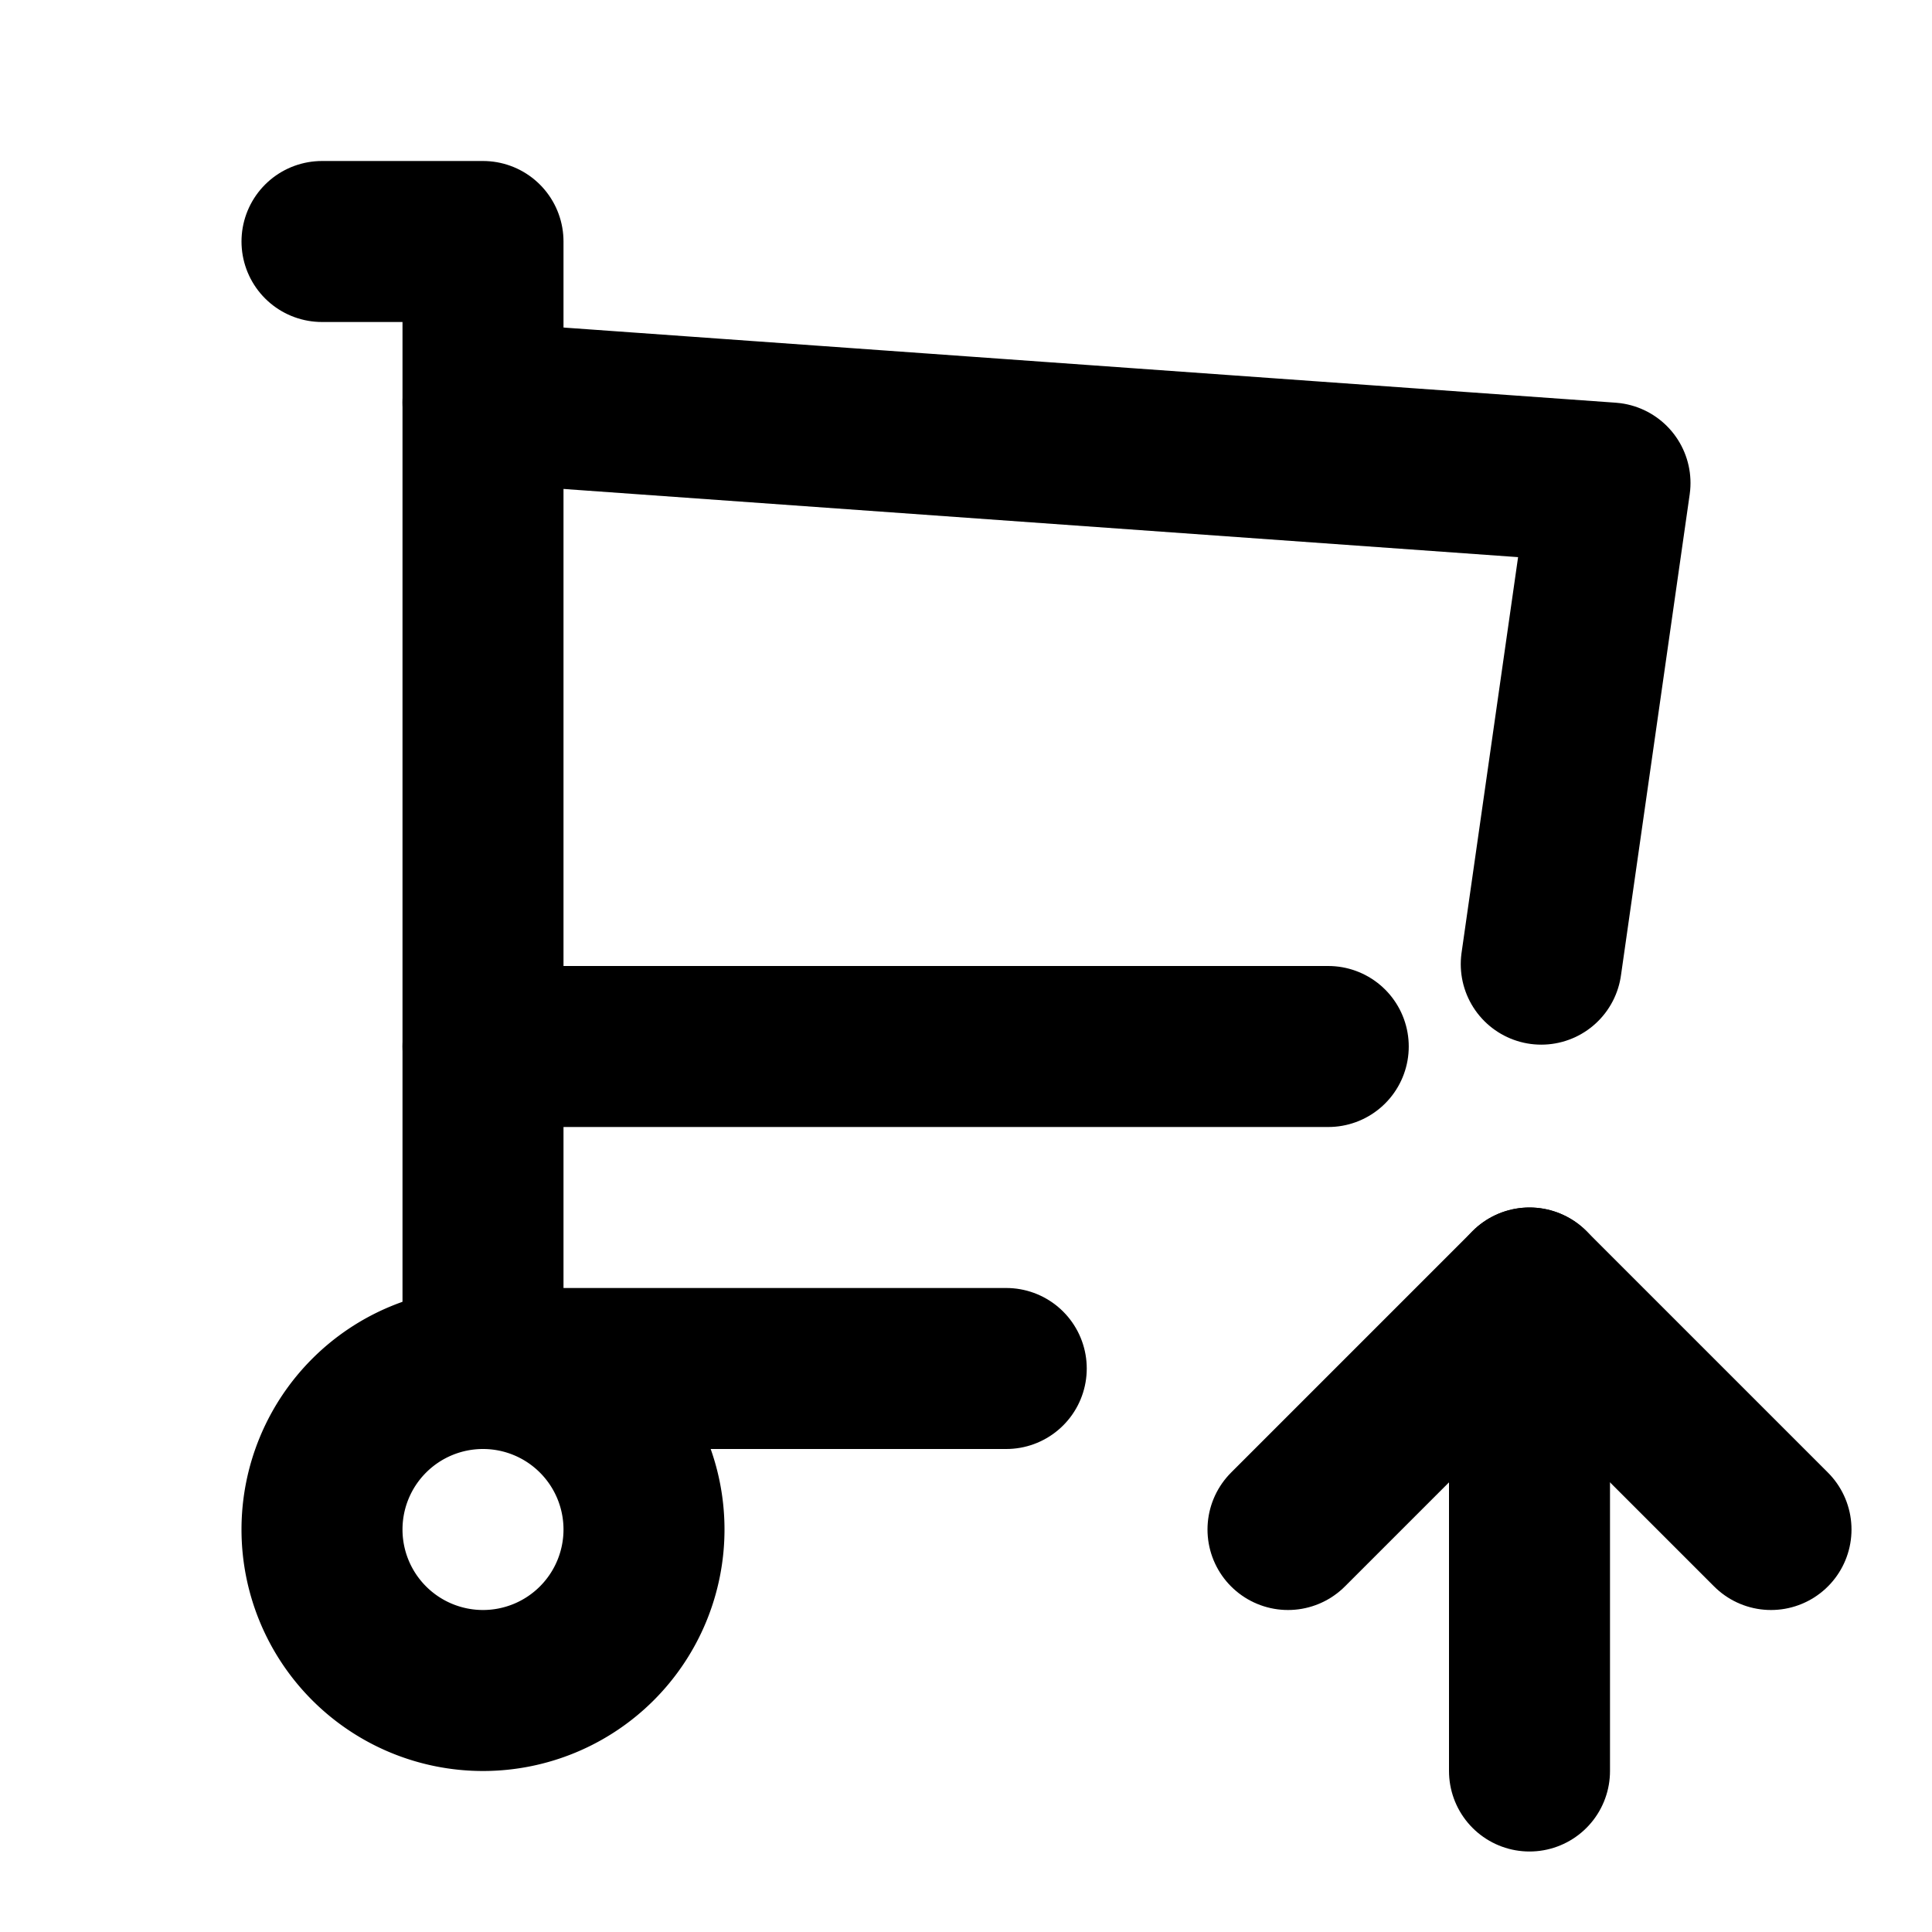 <!--
category: E-commerce
tags: [increase, ascend, rise, elevate, boost, grow, amplify, escalate, climb]
version: "2.28"
unicode: "fb6a"
-->
<svg
  xmlns="http://www.w3.org/2000/svg"
  width="24"
  height="24"
  viewBox="0 0 24 24"
  fill="none"
  stroke="currentColor"
  stroke-width="2"
  stroke-linecap="round"
  stroke-linejoin="round"
>
  <path d="M4 19a2 2 0 1 0 4 0a2 2 0 0 0 -4 0" />
  <path d="M12.5 17h-6.5v-14h-2" />
  <path d="M6 5l14 1l-.854 5.977m-2.646 1.023h-10.5" />
  <path d="M19 22v-6" />
  <path d="M22 19l-3 -3l-3 3" />
</svg>

